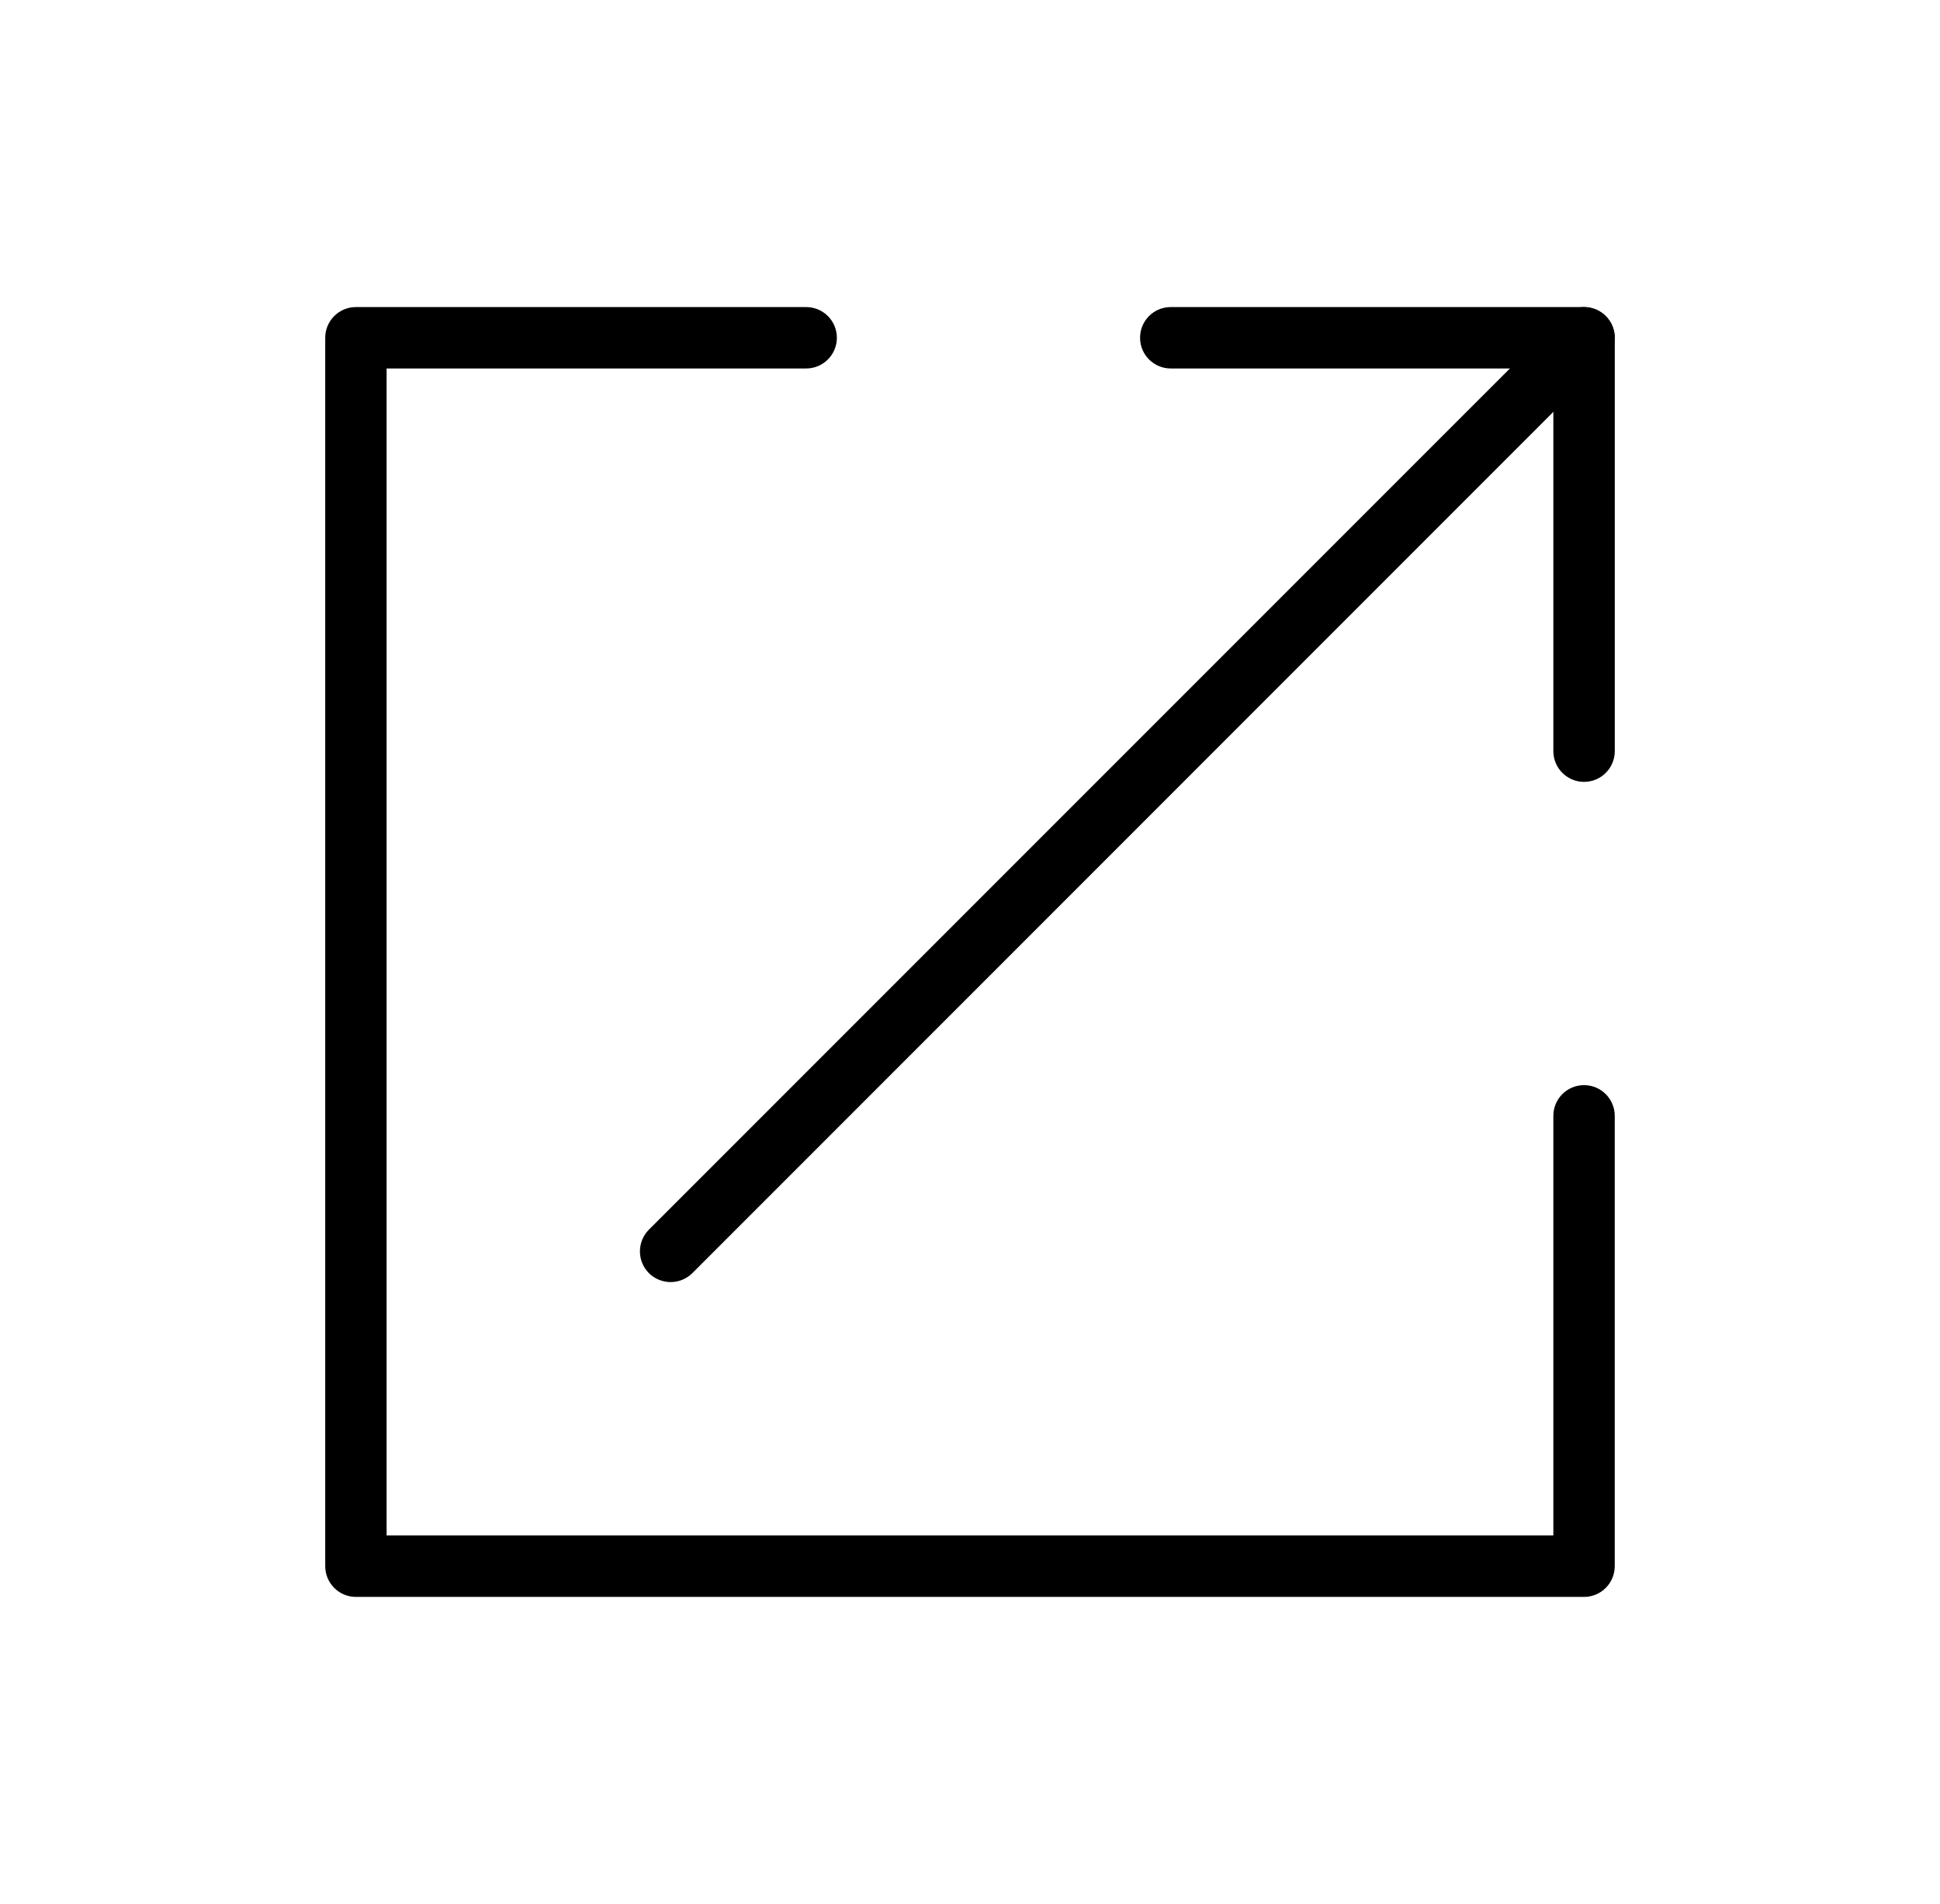 <svg width="53" height="52" viewBox="0 0 53 52" fill="none" xmlns="http://www.w3.org/2000/svg">
<path fill-rule="evenodd" clip-rule="evenodd" d="M43.275 43.616H9.723C9.261 43.616 8.885 43.24 8.885 42.777V9.225C8.885 8.762 9.261 8.387 9.723 8.387H22.024C22.487 8.387 22.863 8.762 22.863 9.225C22.863 9.688 22.487 10.064 22.024 10.064H10.562V41.938H42.437V30.477C42.437 30.014 42.812 29.638 43.275 29.638C43.738 29.638 44.114 30.014 44.114 30.477V42.777C44.114 43.24 43.738 43.616 43.275 43.616Z" fill="black"/>
<path fill-rule="evenodd" clip-rule="evenodd" d="M43.276 21.355C42.813 21.355 42.437 20.979 42.437 20.516V10.064H31.985C31.52 10.064 31.146 9.688 31.146 9.225C31.146 8.761 31.52 8.387 31.985 8.387H43.276C43.739 8.387 44.115 8.761 44.115 9.225V20.516C44.115 20.979 43.739 21.355 43.276 21.355Z" fill="black"/>
<path fill-rule="evenodd" clip-rule="evenodd" d="M18.322 35.017C18.107 35.017 17.892 34.935 17.728 34.773C17.401 34.444 17.401 33.914 17.728 33.585L42.681 8.633C43.01 8.305 43.54 8.305 43.867 8.633C44.196 8.96 44.196 9.49 43.867 9.819L18.915 34.773C18.751 34.935 18.536 35.017 18.322 35.017Z" fill="black"/>
</svg>
